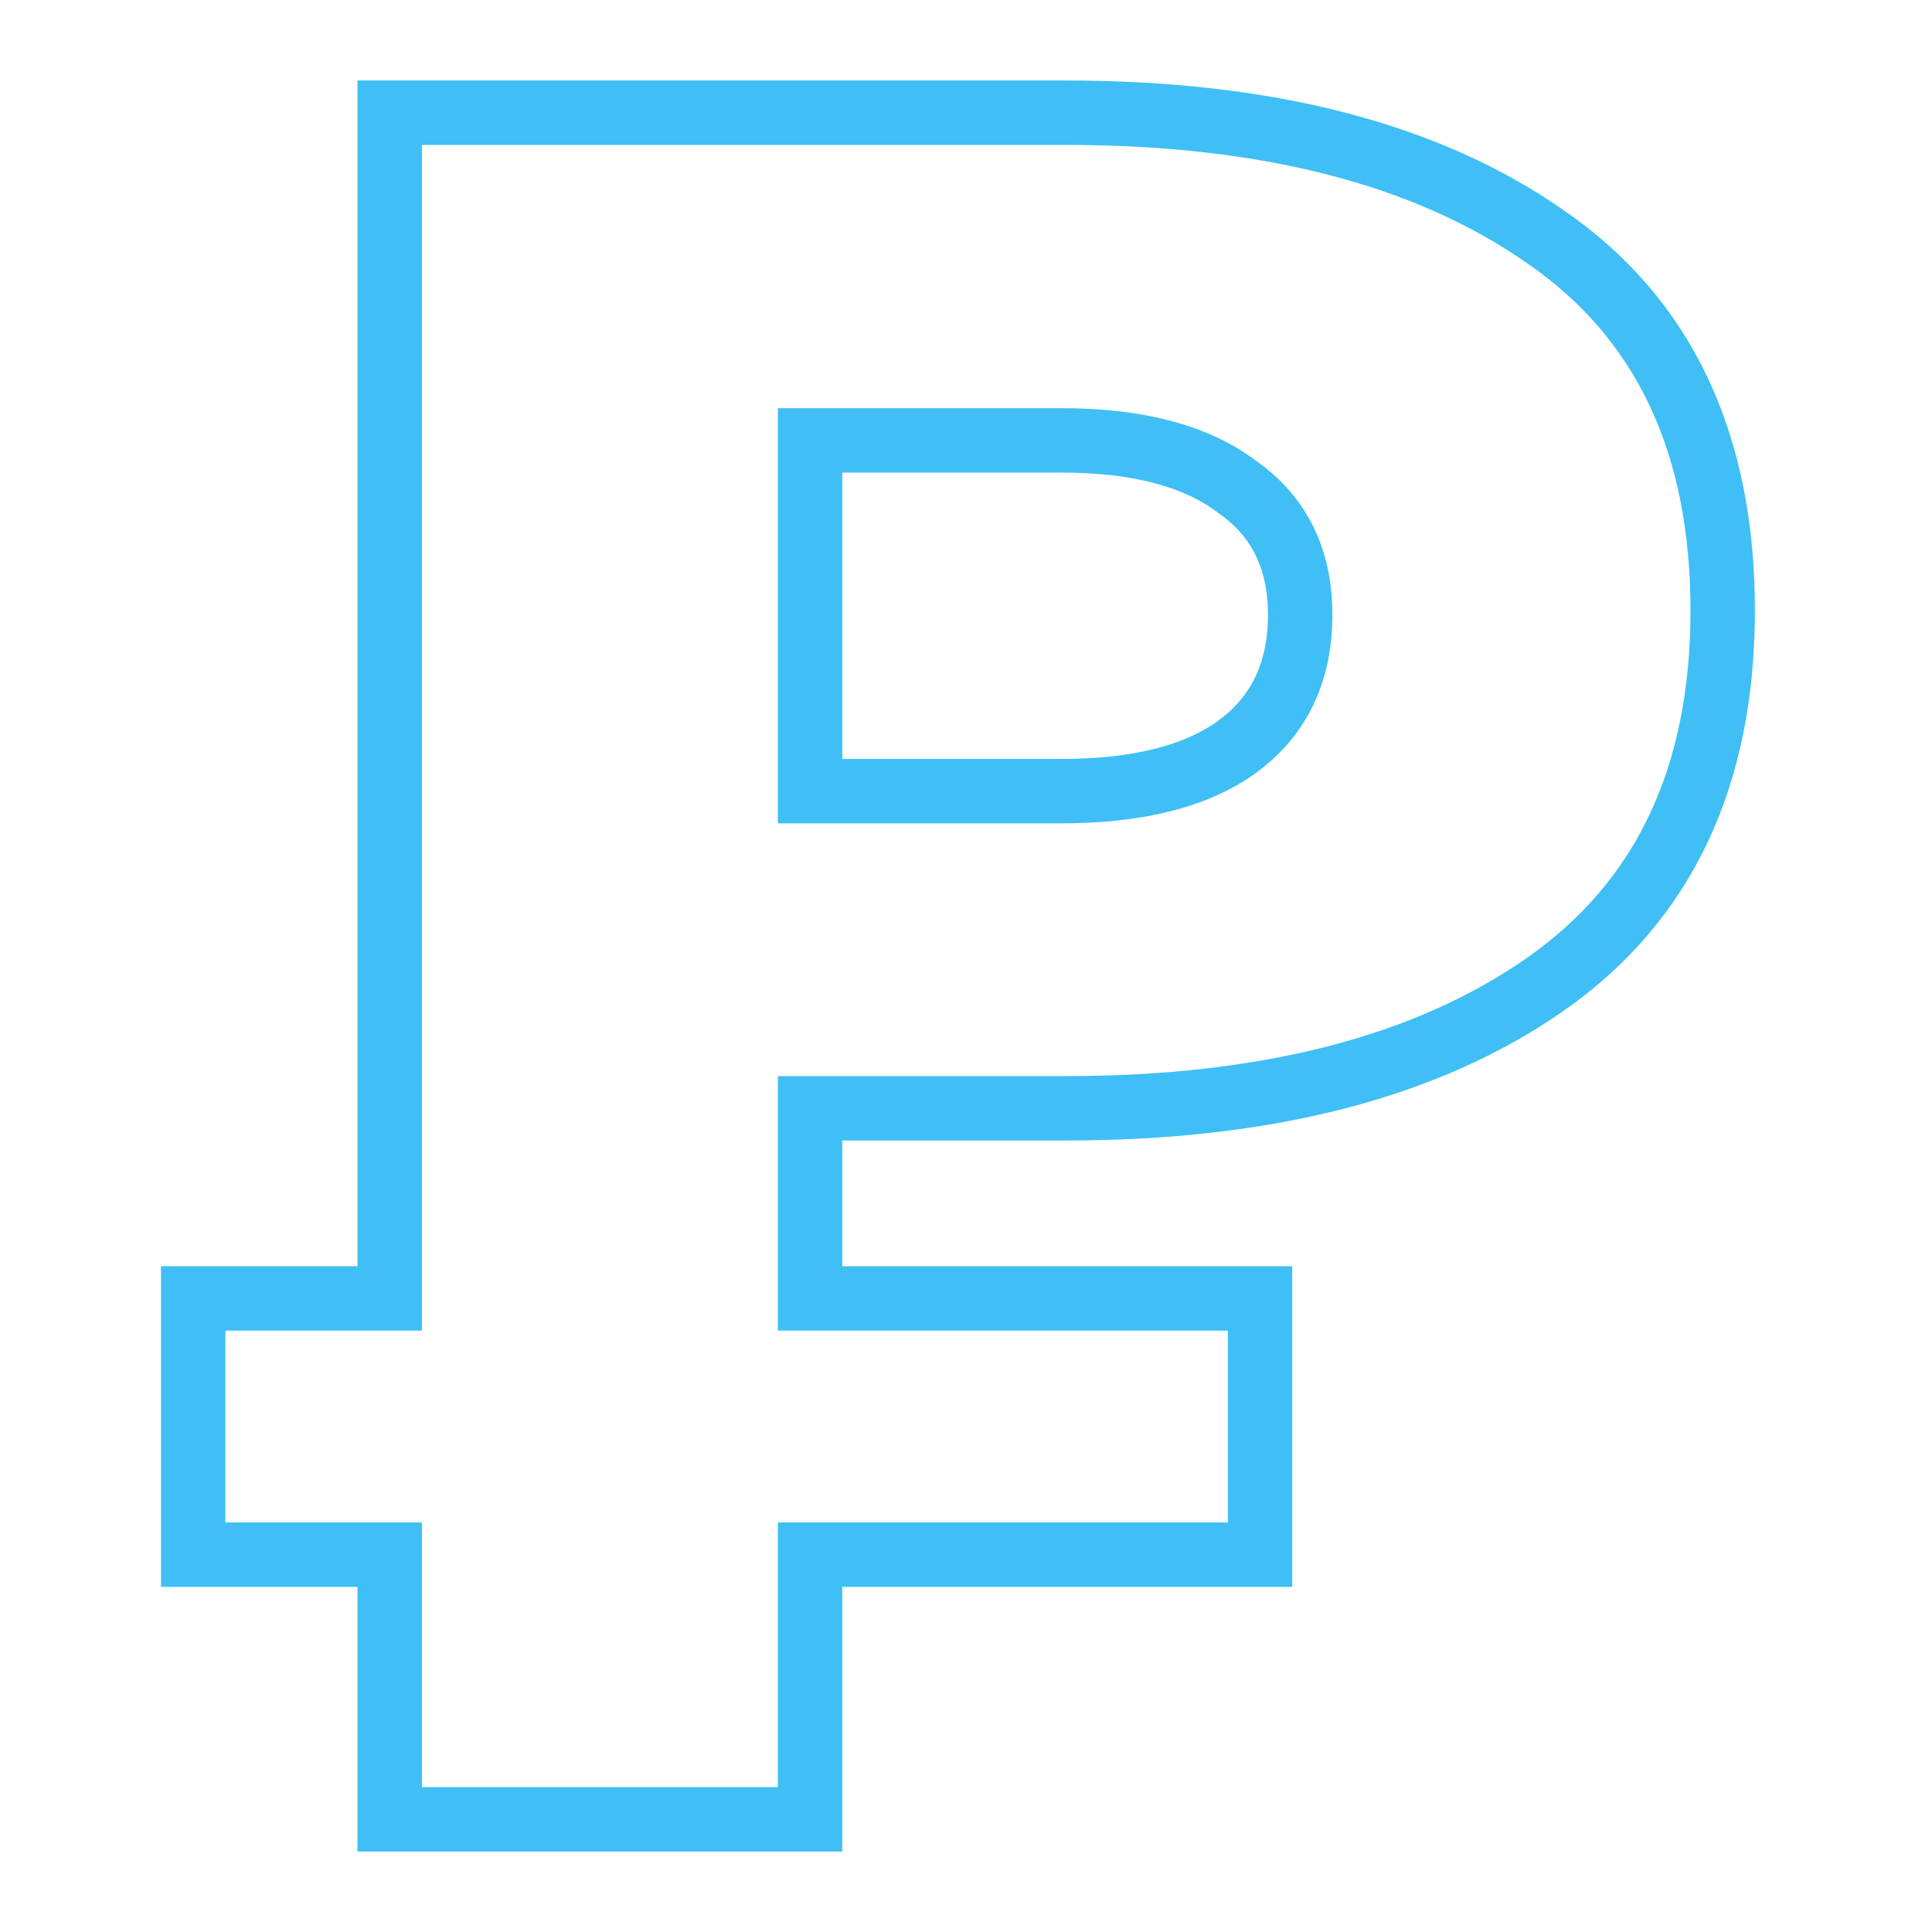 <?xml version="1.0" encoding="UTF-8"?> <svg xmlns="http://www.w3.org/2000/svg" width="120" height="120" viewBox="0 0 120 120" fill="none"><path fill-rule="evenodd" clip-rule="evenodd" d="M66.191 7C78.7 7 88.629 9.566 95.977 14.697C103.325 19.741 107 27.482 107 37.919C107 48.269 103.325 56.01 95.977 61.142C88.629 66.273 78.7 68.839 66.191 68.839H50.315V80.646H78.263V96.562H50.315V113H24.204V96.562H12V80.646H24.204V7H66.191ZM50.315 49.139H65.93C70.653 49.139 74.284 48.226 76.82 46.4C79.445 44.486 80.757 41.746 80.757 38.181C80.757 34.702 79.444 32.049 76.82 30.223C74.284 28.309 70.653 27.353 65.93 27.353H50.315V49.139Z" stroke="#3FBFF5" stroke-width="4"></path></svg> 